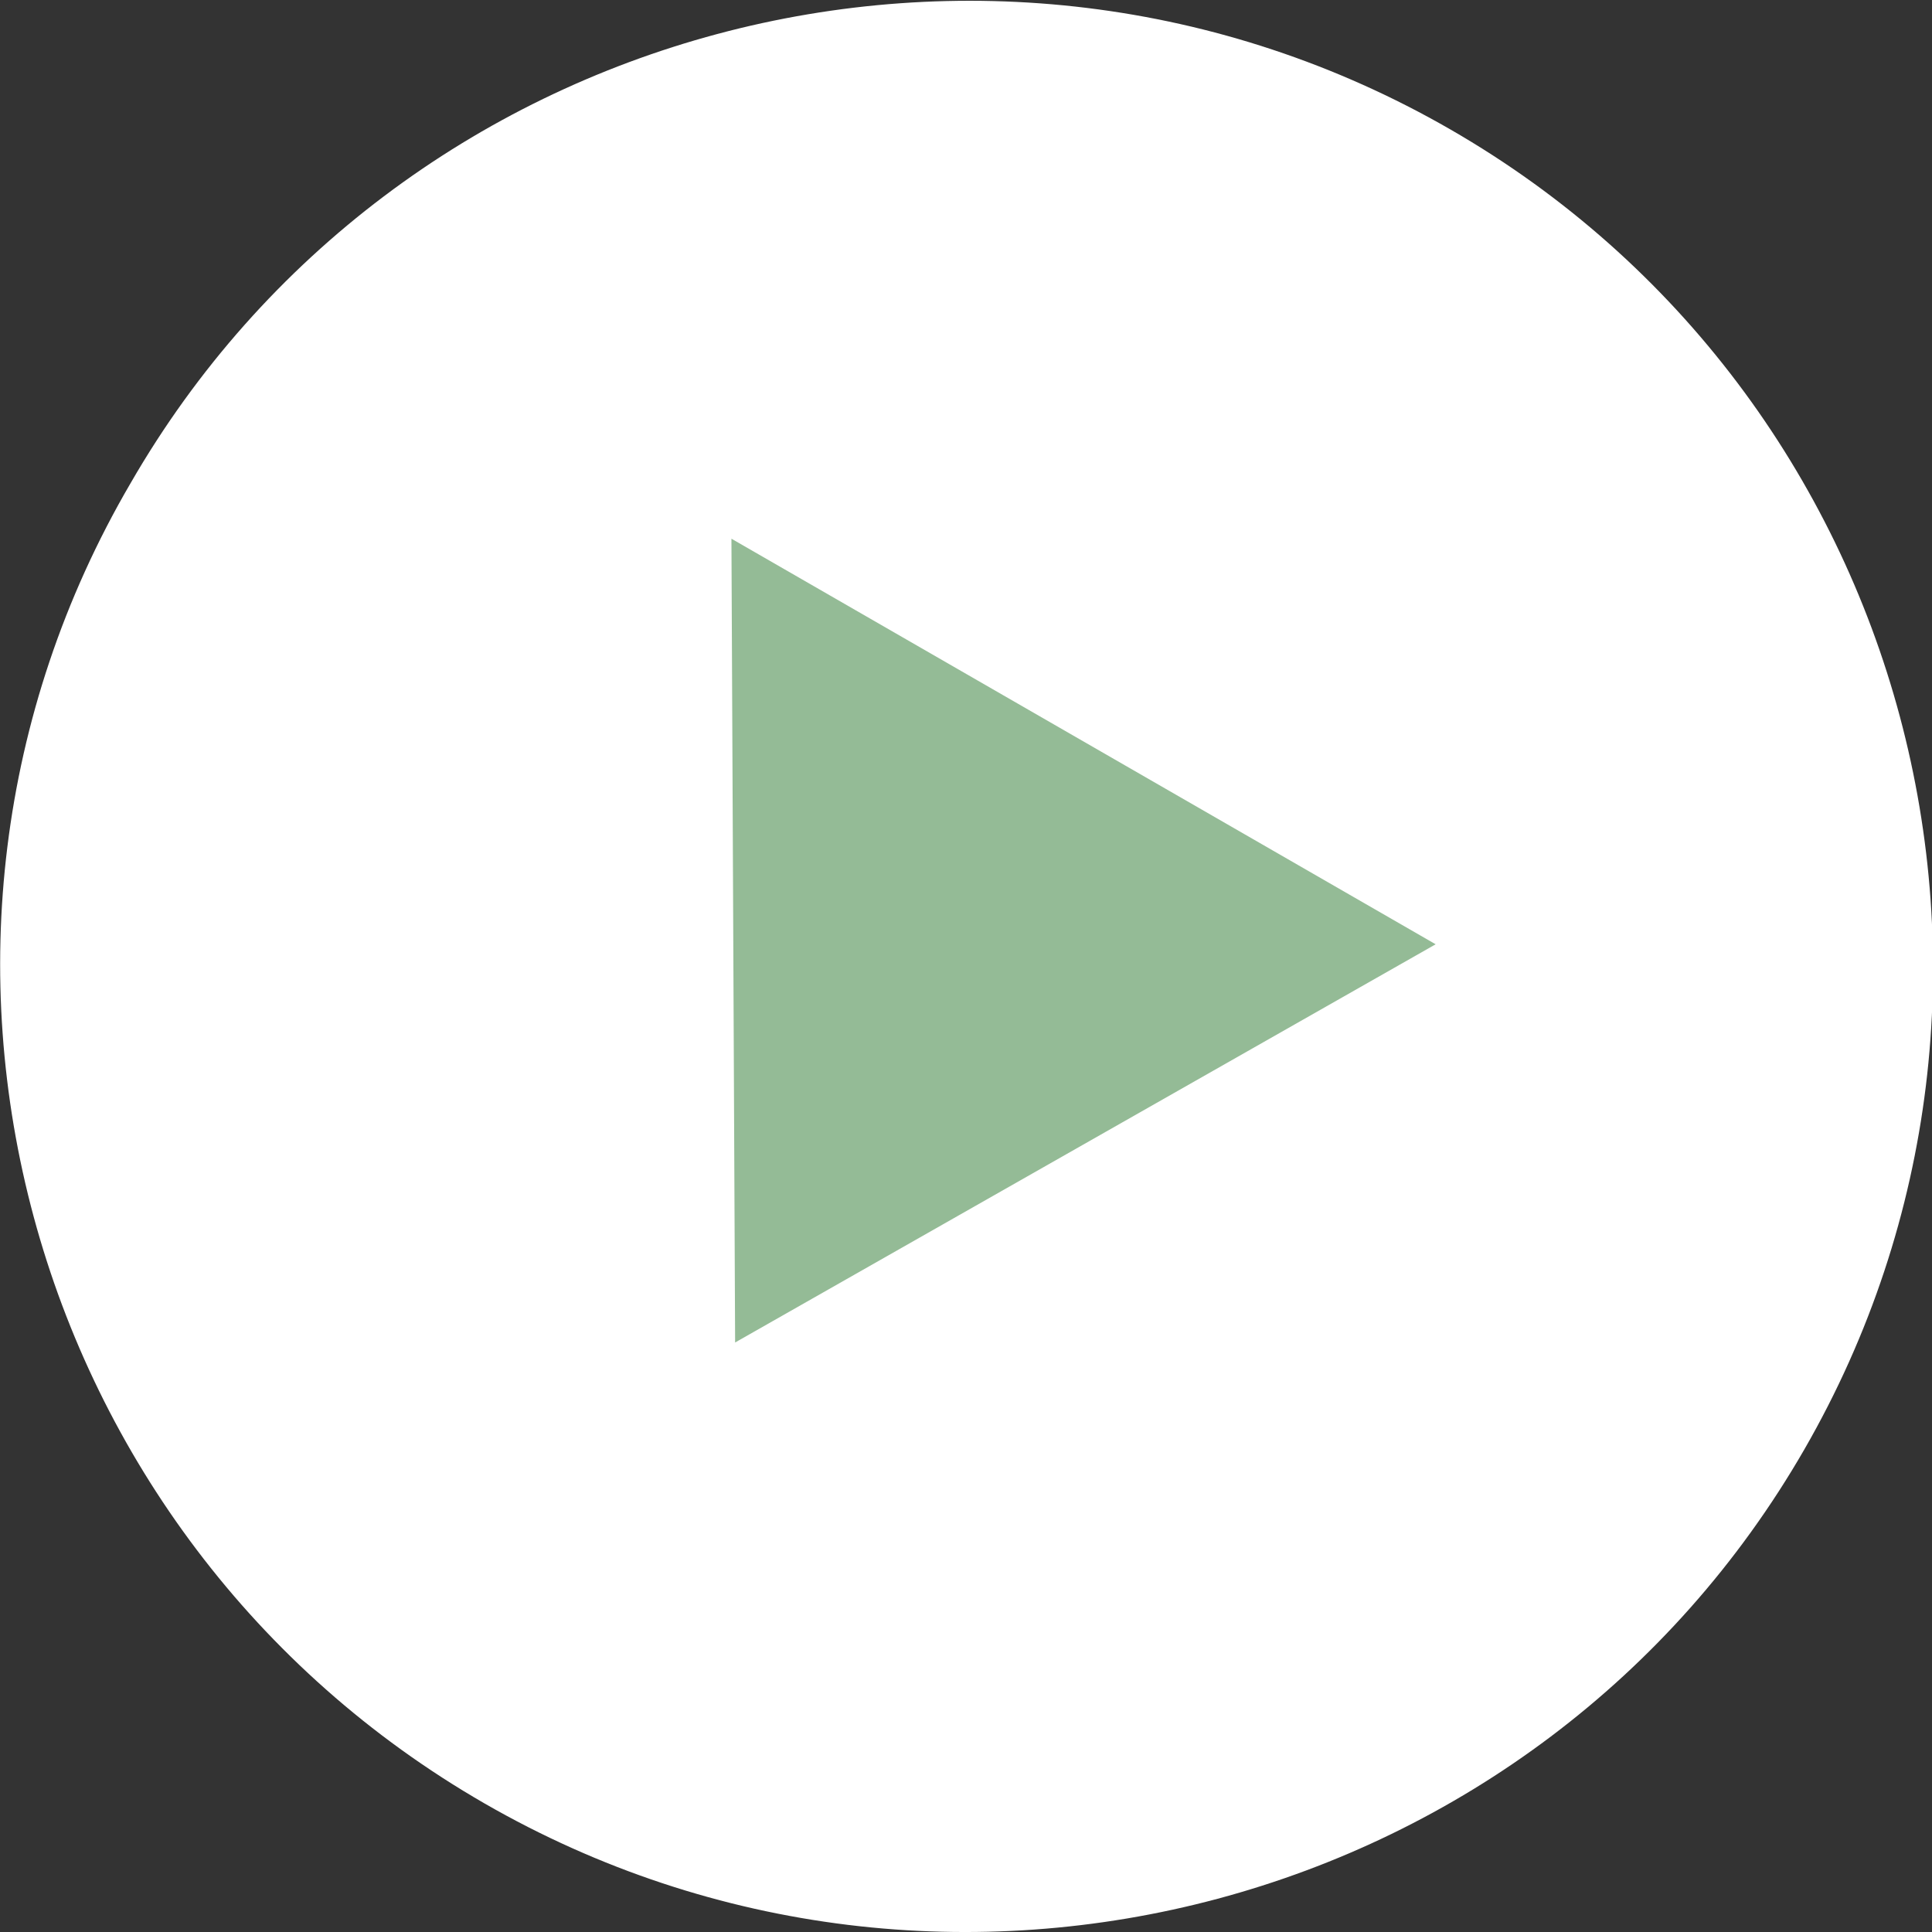 <?xml version="1.0" encoding="utf-8"?><!--Generator: Adobe Illustrator 27.7.0, SVG Export Plug-In . SVG Version: 6.00 Build 0)--><svg version="1.1" id="レイヤー_1" xmlns="http://www.w3.org/2000/svg" xmlns:xlink="http://www.w3.org/1999/xlink" x="0px" y="0px" width="52.4px" height="52.4px" viewBox="0 0 52.4 52.4" style="enable-background:new 0 0 52.4 52.4" xml:space="preserve"><rect x="0" y="0" width="52.4" height="52.4" fill="#333333" stroke="none"/><style type="text/css">.st0{fill:#FFFFFF;}
	.st1{fill:#94BB96;}</style><g transform="translate(-9903.462 -3947.689)"><path class="st0" d="M9907,3960.8c7.2-12.5,23.3-16.8,35.8-9.6s16.8,23.3,9.6,35.8s-23.3,16.8-35.8,9.6S9899.7,3973.3,9907,3960.8
		L9907,3960.8z"/><path class="st1" d="M9923.4,3984.1l-0.1-21.8l19.1,11L9923.4,3984.1z"/></g></svg>